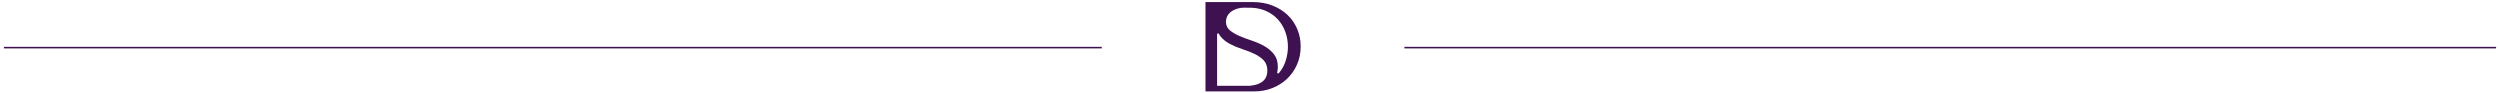<?xml version="1.0" encoding="UTF-8"?> <!-- Generator: Adobe Illustrator 16.0.0, SVG Export Plug-In . SVG Version: 6.00 Build 0) --> <svg xmlns="http://www.w3.org/2000/svg" xmlns:xlink="http://www.w3.org/1999/xlink" version="1.1" id="Layer_1" x="0px" y="0px" width="1605px" height="60px" viewBox="-270.037 -9.58 1605 60" xml:space="preserve"> <g id="Camada_1"> </g> <g id="Camada_4"> </g> <g id="Camada_2"> <g> <g> <line fill="none" stroke="#3E1151" stroke-miterlimit="10" x1="-267.537" y1="20.989" x2="437.295" y2="20.989"></line> <line fill="none" stroke="#3E1151" stroke-miterlimit="10" x1="631.591" y1="20.989" x2="1332.463" y2="20.989"></line> </g> <path fill="#3E1151" d="M562.747,8.951c-1.504-3.495-3.605-6.513-6.309-9.052c-2.704-2.541-5.941-4.533-9.71-5.98 c-3.768-1.446-7.919-2.171-12.452-2.171h-30.393v57.349h31.375c4.097,0,7.946-0.709,11.553-2.13 c3.604-1.42,6.757-3.413,9.461-5.98c2.703-2.565,4.833-5.611,6.391-9.135c1.556-3.523,2.334-7.387,2.334-11.592 C565,16.215,564.247,12.447,562.747,8.951z M511.34,12.439c0-0.632,0.856-0.848,1.143-0.283c0.319,0.63,0.702,1.213,1.147,1.747 c1.584,1.902,3.579,3.487,5.985,4.755c2.403,1.268,5.004,2.353,7.806,3.25c2.799,0.899,5.402,1.916,7.808,3.052 c2.404,1.137,4.399,2.522,5.984,4.161c1.586,1.639,2.377,3.83,2.377,6.577c0,3.437-1.256,5.945-3.765,7.531 c-1.186,0.75-3.128,1.822-7.383,2.255c-0.187,0.003-0.374,0.005-0.563,0.005H511.34V12.439L511.34,12.439z M555.418,29.31 c-0.929,2.977-2.398,5.665-4.415,8.066c-0.006,0.009-0.012,0.016-0.018,0.021c-0.404,0.481-1.192,0.087-1.05-0.528 c0.261-1.126,0.393-2.308,0.393-3.549c0-3.275-0.82-5.955-2.464-8.044c-1.643-2.089-3.694-3.832-6.158-5.233 c-2.462-1.399-5.138-2.576-8.023-3.527c-2.886-0.95-5.562-1.953-8.025-3.012c-2.464-1.056-4.516-2.271-6.157-3.646 c-1.643-1.374-2.463-3.196-2.463-5.47c0-1.268,0.278-2.456,0.834-3.567c0.553-1.109,1.376-2.073,2.46-2.892 c1.084-0.818,2.421-1.478,4.008-1.981c0.01-0.003,0.019-0.006,0.028-0.007c1.324-0.416,2.711-0.592,4.098-0.581 c1.719,0.009,4.567,0.026,4.573,0.012c3.56,0.121,6.744,0.793,9.546,2.027c3.106,1.366,5.707,3.208,7.806,5.53 c2.097,2.322,3.69,4.997,4.78,8.029c1.09,3.032,1.635,6.185,1.635,9.463C556.808,23.371,556.344,26.333,555.418,29.31z"></path> </g> </g> <g id="Camada_3" display="none"> </g> </svg> 